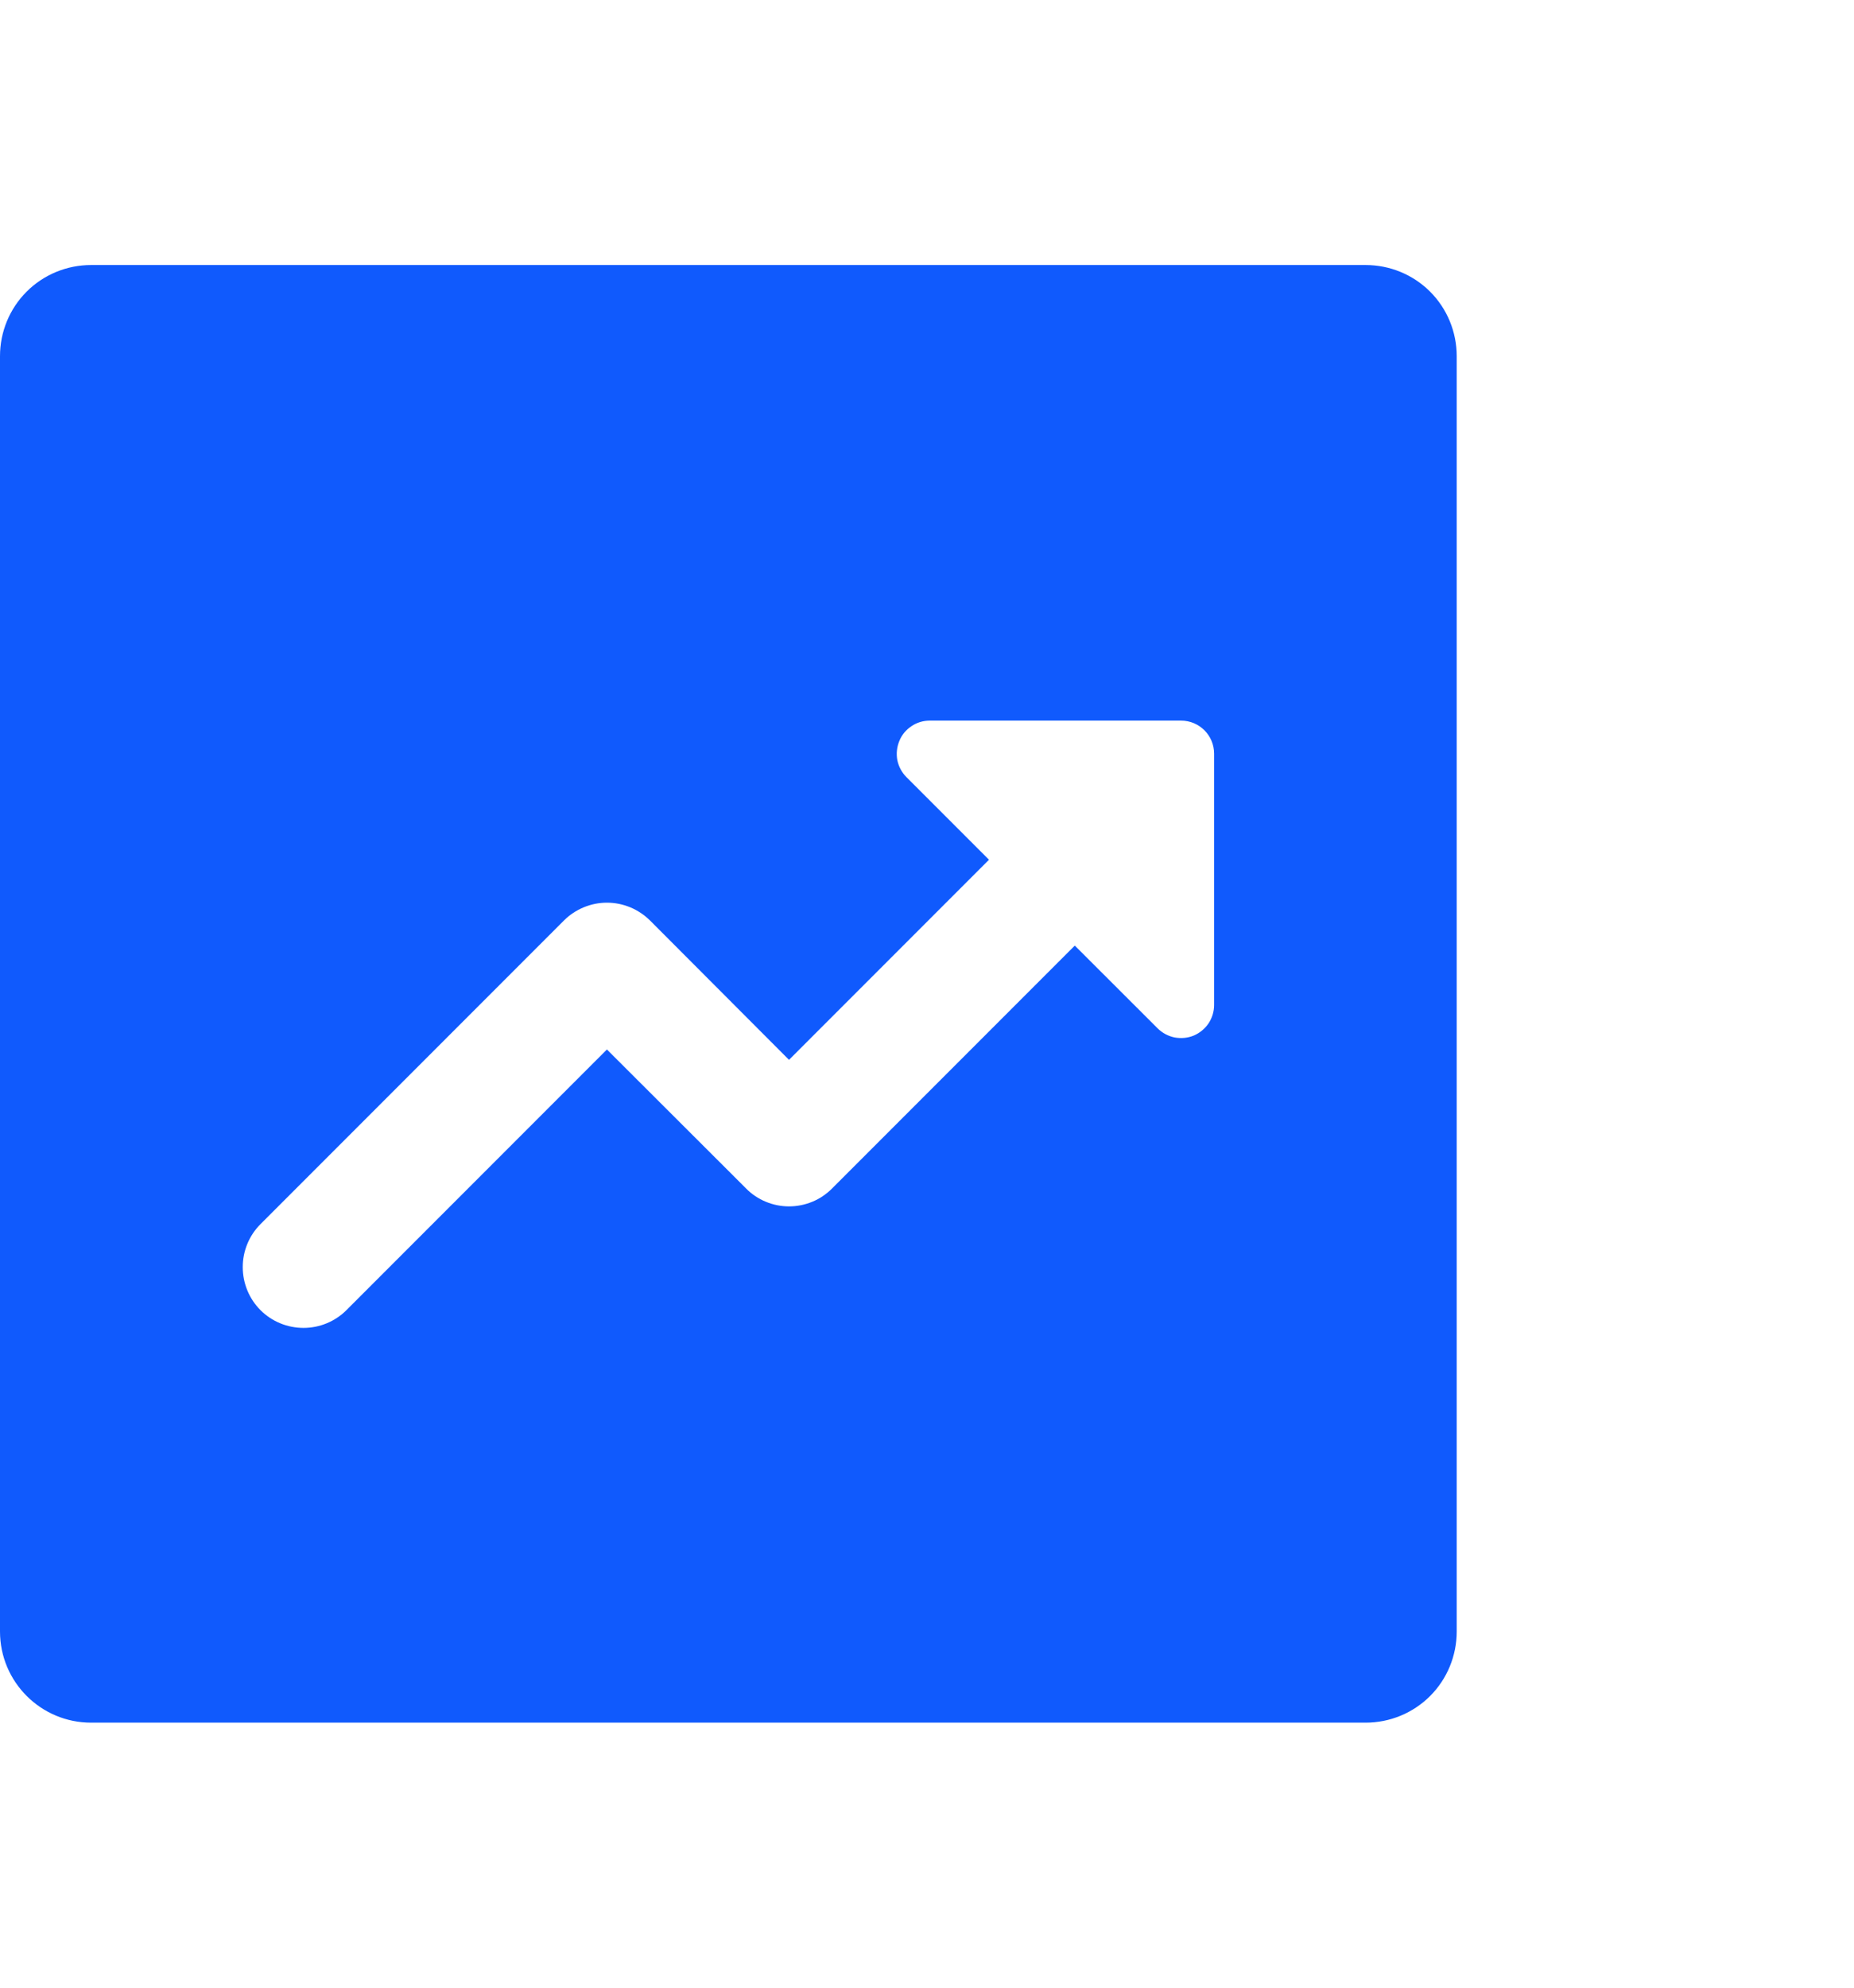 <svg width="14" height="15" viewBox="0 0 14 15" fill="none" xmlns="http://www.w3.org/2000/svg">
<path d="M0.688 2C0.505 2 0.33 2.072 0.201 2.201C0.072 2.33 0 2.505 0 2.688L0 12.312C0 12.692 0.308 13 0.688 13H10.312C10.495 13 10.67 12.928 10.799 12.799C10.928 12.67 11 12.495 11 12.312V2.688C11 2.505 10.928 2.33 10.799 2.201C10.67 2.072 10.495 2 10.312 2H0.688ZM8.918 5.438C9.056 5.438 9.168 5.549 9.168 5.688V7.584C9.168 7.634 9.153 7.682 9.126 7.723C9.098 7.764 9.059 7.796 9.014 7.815C8.968 7.834 8.918 7.838 8.869 7.829C8.821 7.819 8.776 7.795 8.741 7.76L8.116 7.136L6.283 8.969C6.24 9.012 6.19 9.046 6.134 9.069C6.078 9.092 6.019 9.104 5.958 9.104C5.898 9.104 5.838 9.092 5.783 9.069C5.727 9.046 5.676 9.012 5.634 8.969L4.583 7.92L2.616 9.887C2.53 9.973 2.413 10.021 2.292 10.021C2.17 10.021 2.053 9.973 1.967 9.887C1.881 9.801 1.833 9.684 1.833 9.562C1.833 9.441 1.881 9.324 1.967 9.238L4.259 6.946C4.301 6.904 4.352 6.87 4.408 6.847C4.463 6.824 4.523 6.812 4.583 6.812C4.644 6.812 4.703 6.824 4.759 6.847C4.815 6.87 4.865 6.904 4.908 6.946L5.958 7.998L7.468 6.488L6.845 5.865C6.81 5.83 6.786 5.785 6.776 5.737C6.767 5.688 6.772 5.638 6.791 5.592C6.809 5.546 6.842 5.507 6.883 5.48C6.924 5.452 6.972 5.438 7.022 5.438H8.918Z" fill="#105AFD"/>
</svg>
